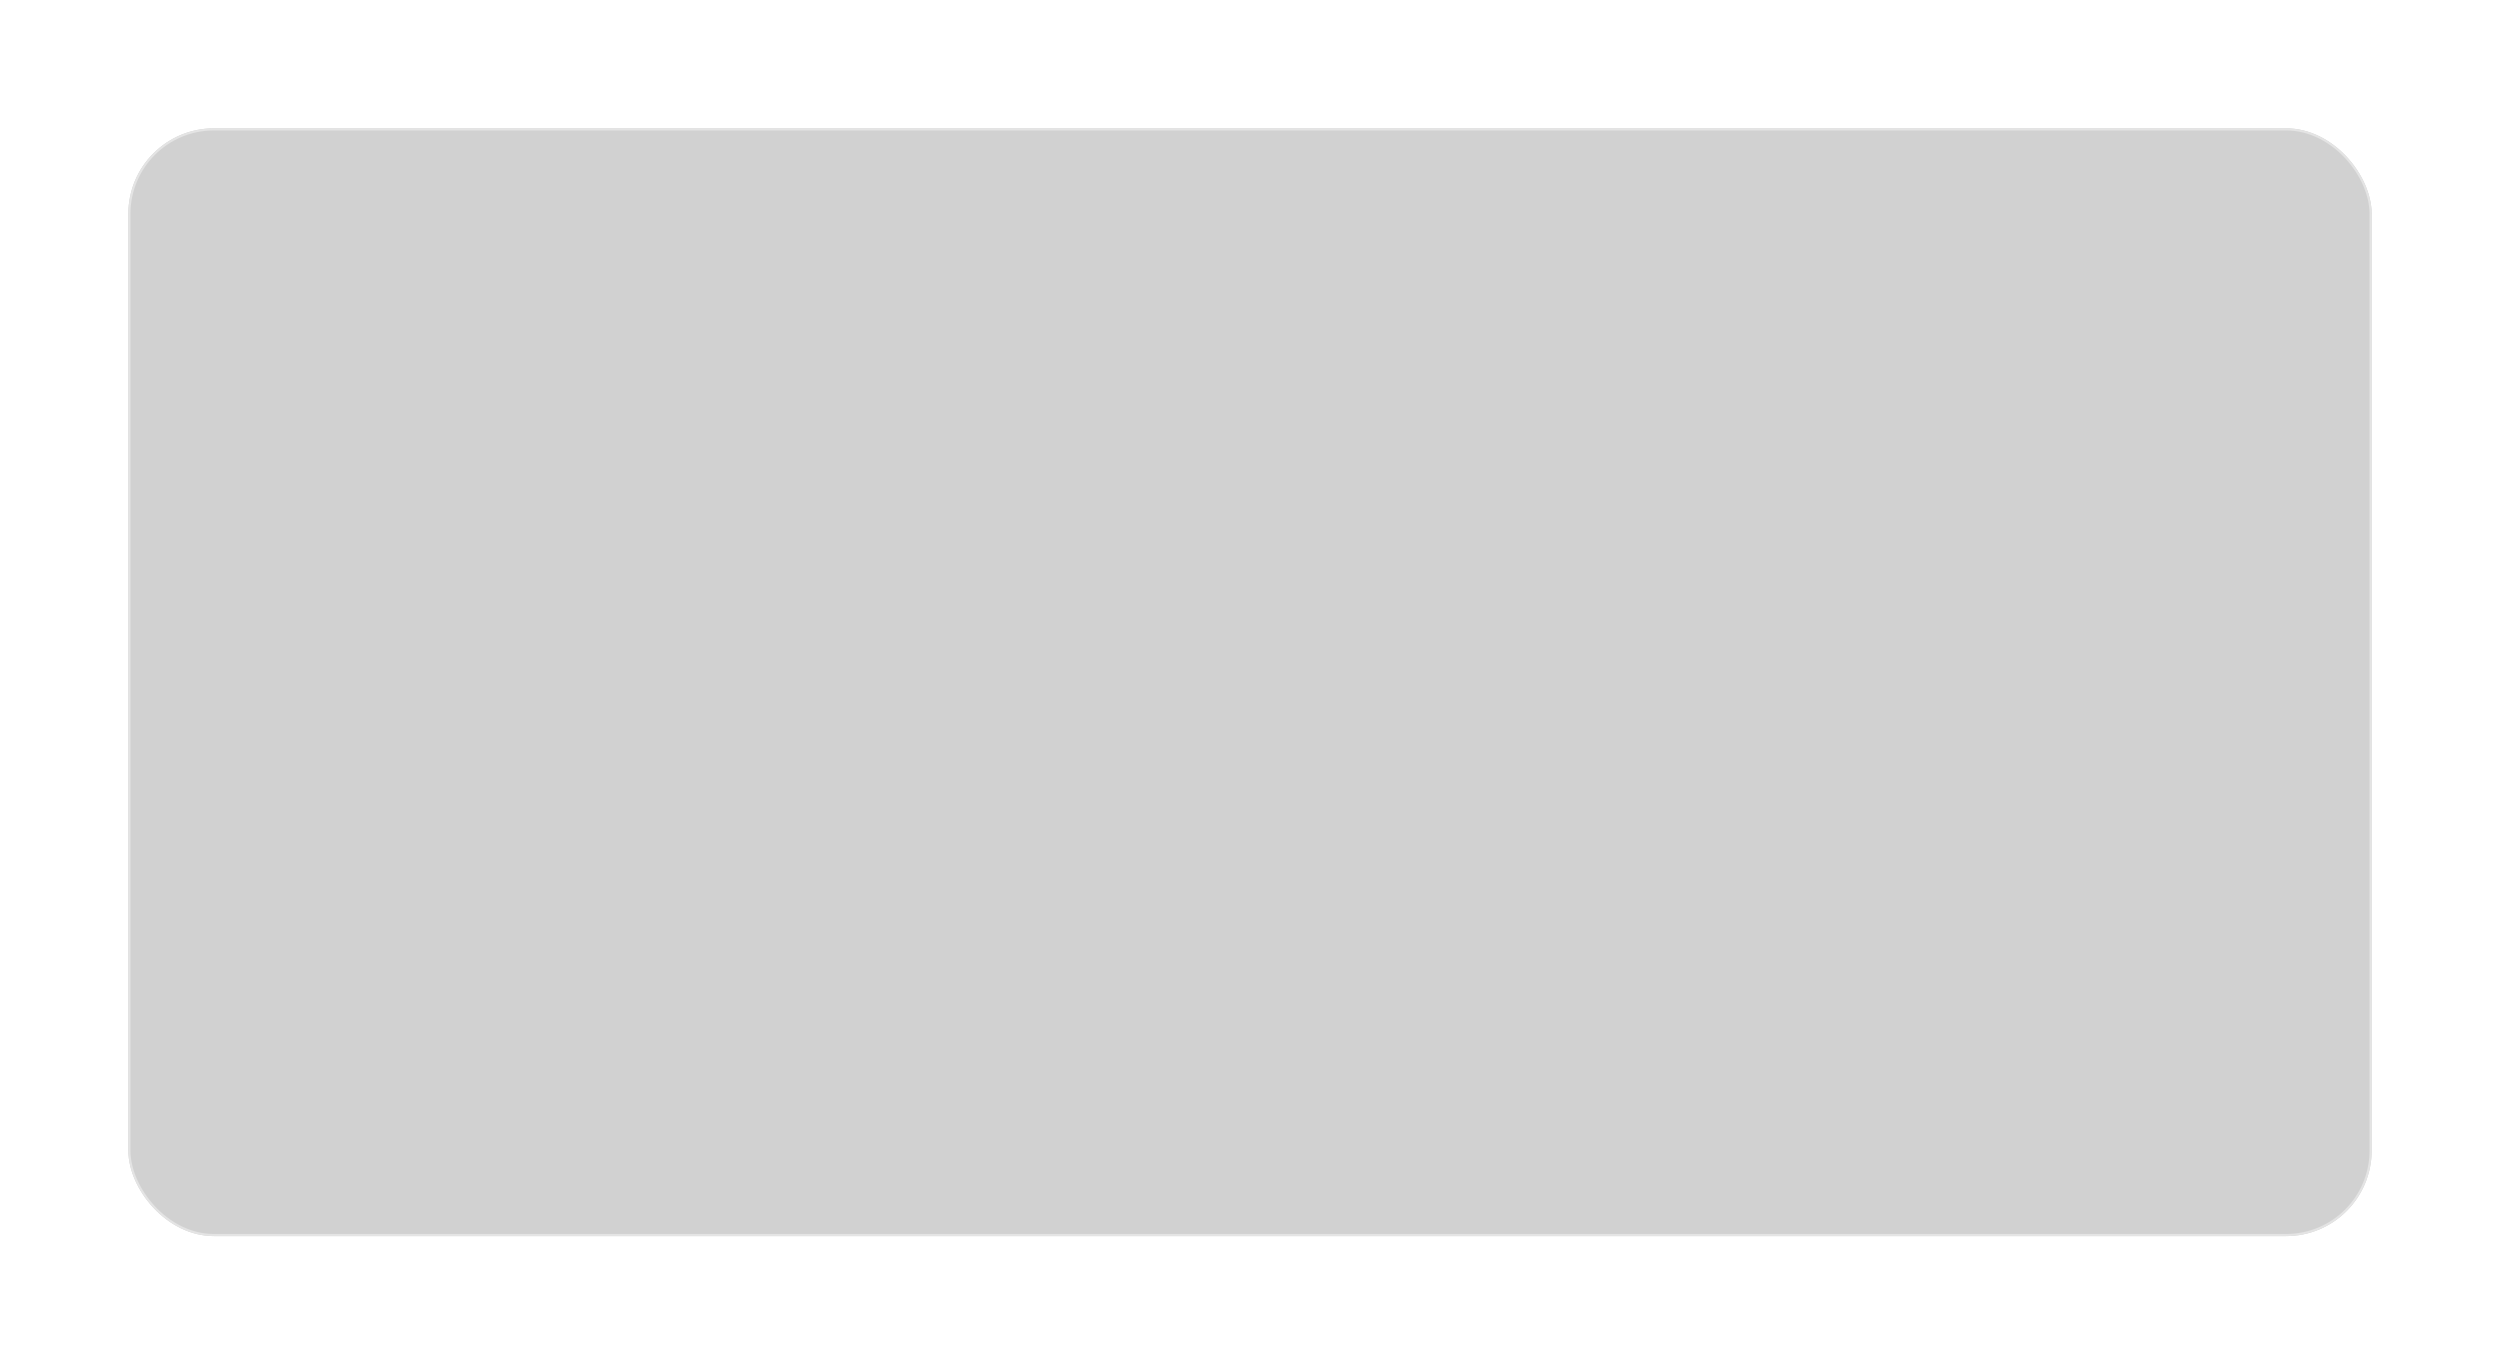 <?xml version="1.0" encoding="UTF-8"?> <svg xmlns="http://www.w3.org/2000/svg" width="1169" height="638" viewBox="0 0 1169 638" fill="none"><g opacity="0.2" filter="url(#filter0_d_1845_2374)"><rect x="60" y="20" width="1049" height="518" rx="40" fill="#1A1A1A"></rect><rect x="60.5" y="20.5" width="1048" height="517" rx="39.5" stroke="#777777"></rect></g><defs><filter id="filter0_d_1845_2374" x="0" y="0" width="1169" height="638" filterUnits="userSpaceOnUse" color-interpolation-filters="sRGB"><feFlood flood-opacity="0" result="BackgroundImageFix"></feFlood><feColorMatrix in="SourceAlpha" type="matrix" values="0 0 0 0 0 0 0 0 0 0 0 0 0 0 0 0 0 0 127 0" result="hardAlpha"></feColorMatrix><feMorphology radius="20" operator="dilate" in="SourceAlpha" result="effect1_dropShadow_1845_2374"></feMorphology><feOffset dy="40"></feOffset><feGaussianBlur stdDeviation="20"></feGaussianBlur><feComposite in2="hardAlpha" operator="out"></feComposite><feColorMatrix type="matrix" values="0 0 0 0 0 0 0 0 0 0 0 0 0 0 0 0 0 0 0.2 0"></feColorMatrix><feBlend mode="normal" in2="BackgroundImageFix" result="effect1_dropShadow_1845_2374"></feBlend><feBlend mode="normal" in="SourceGraphic" in2="effect1_dropShadow_1845_2374" result="shape"></feBlend></filter></defs></svg> 